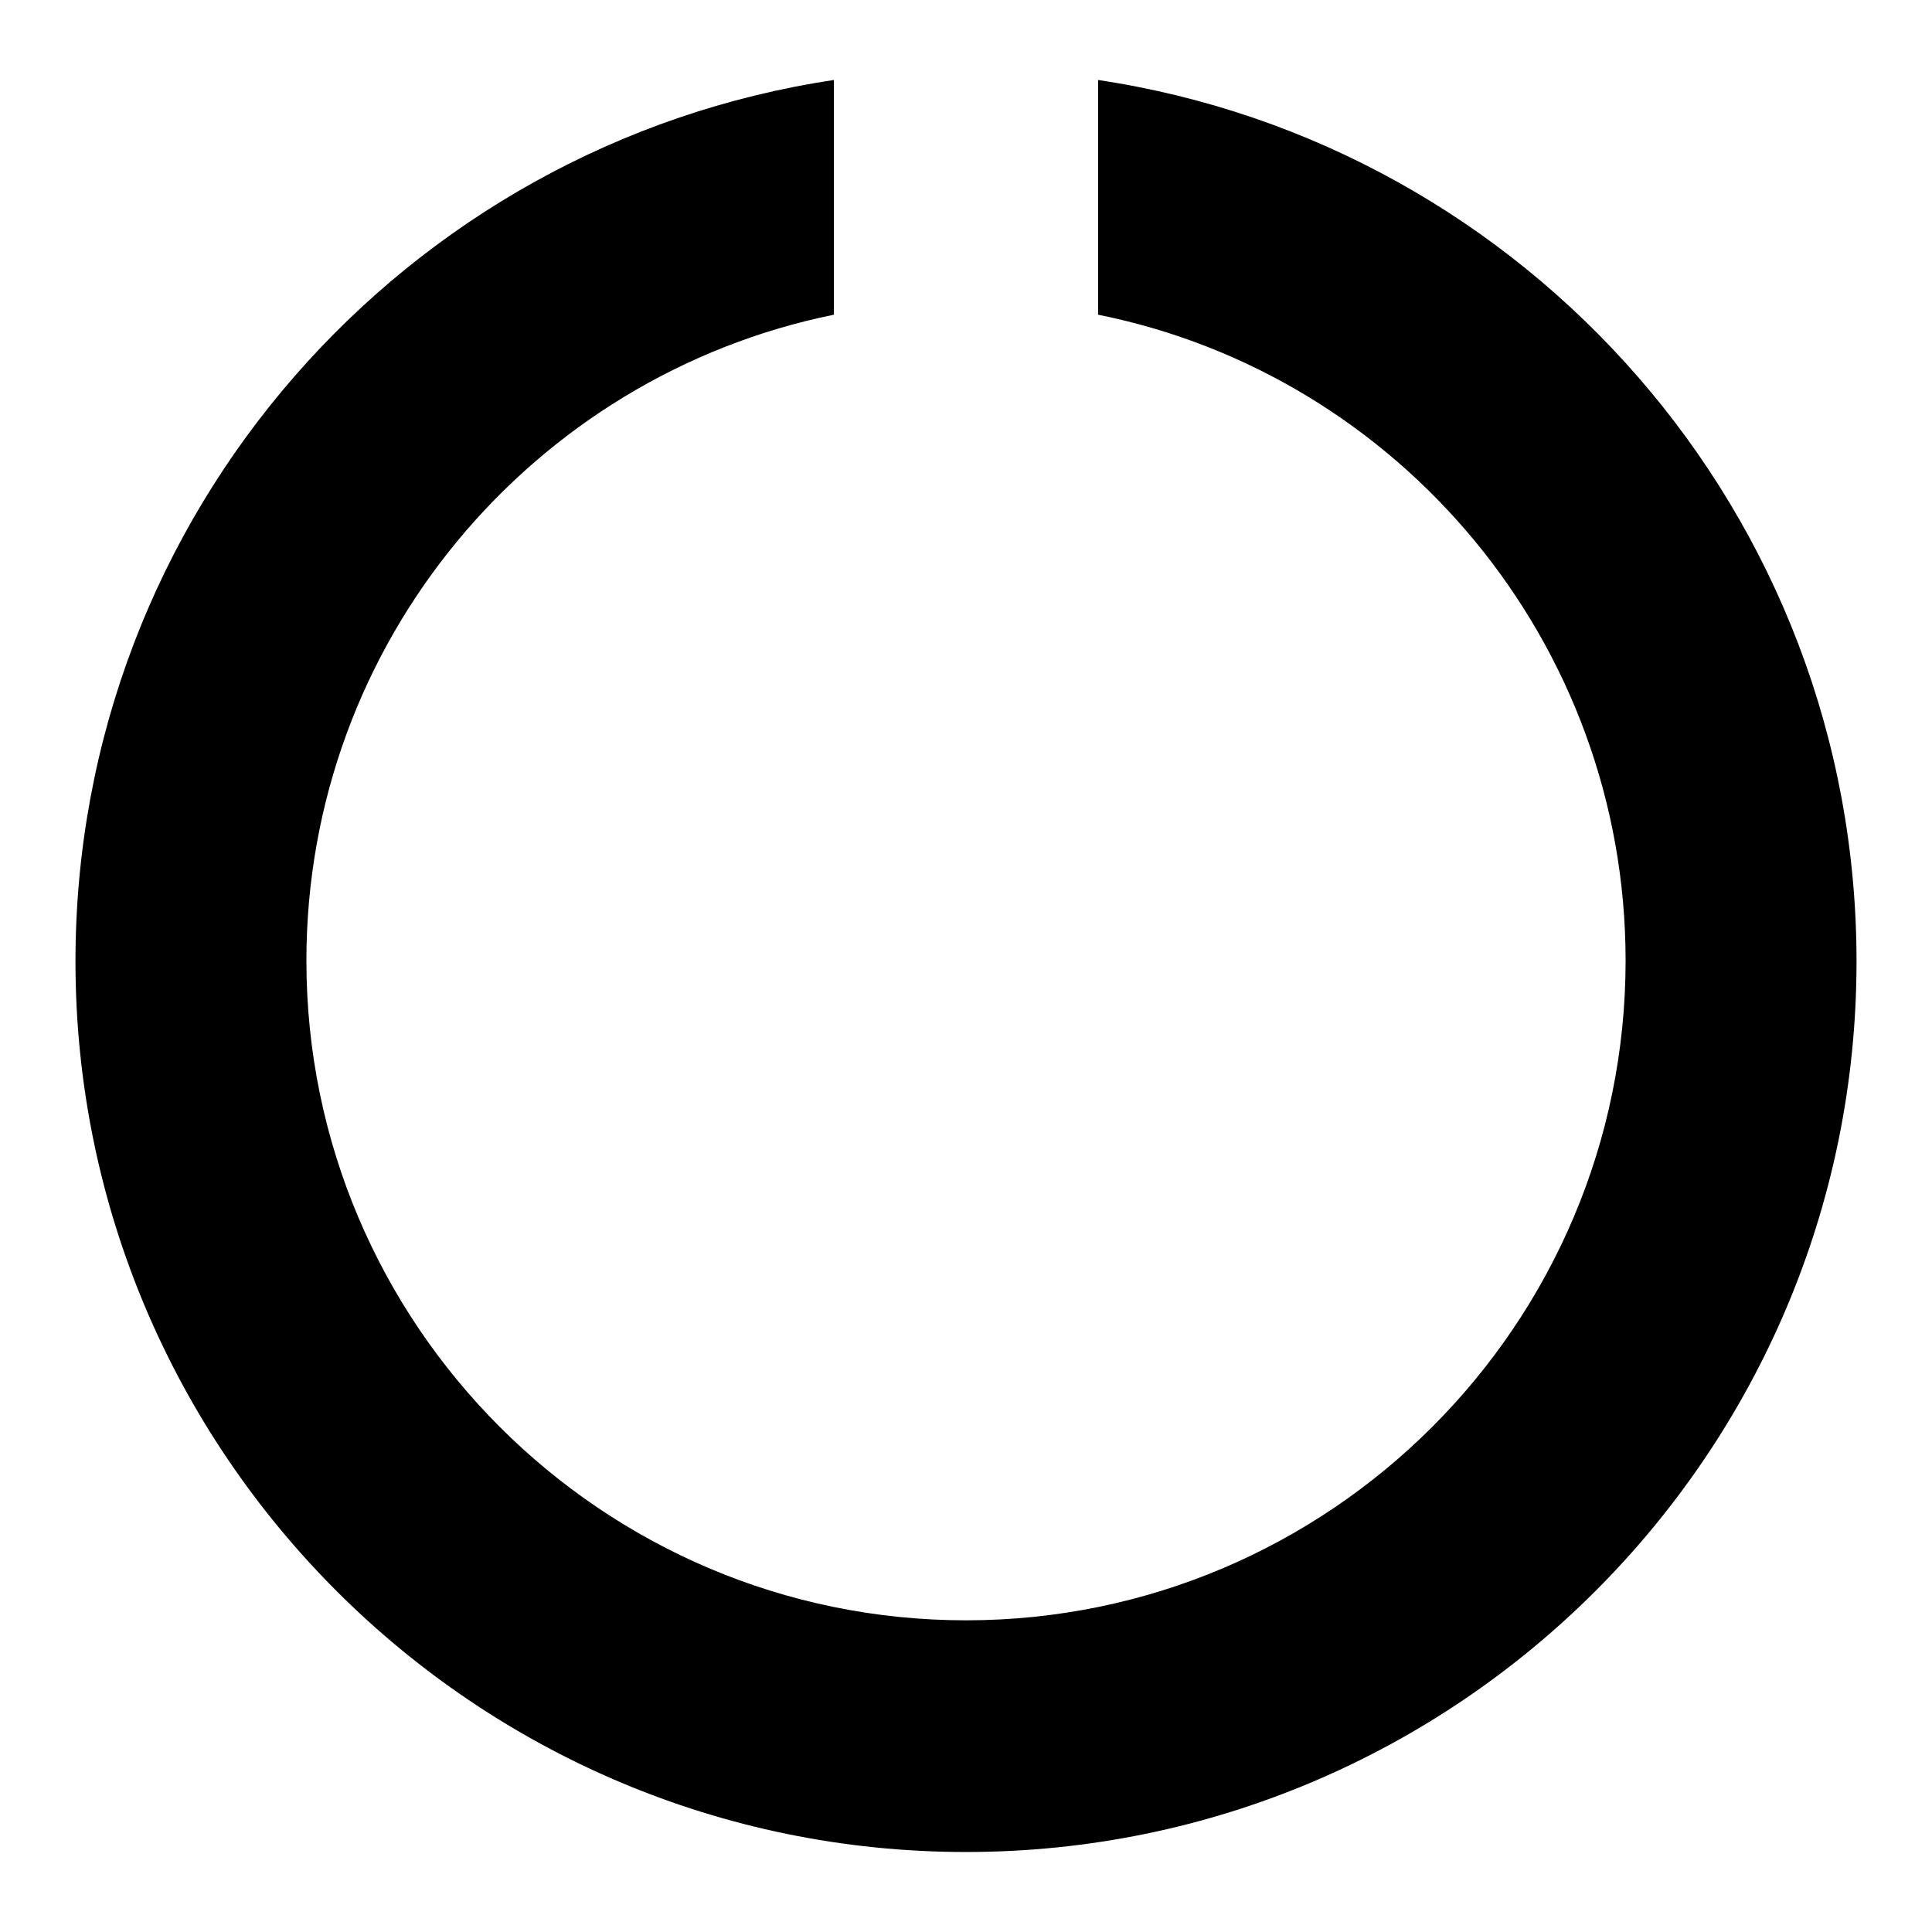 <?xml version="1.0" encoding="utf-8"?>
<!-- Svg Vector Icons : http://www.onlinewebfonts.com/icon -->
<!DOCTYPE svg PUBLIC "-//W3C//DTD SVG 1.1//EN" "http://www.w3.org/Graphics/SVG/1.1/DTD/svg11.dtd">
<svg version="1.1" xmlns="http://www.w3.org/2000/svg" xmlns:xlink="http://www.w3.org/1999/xlink" x="0px" y="0px" viewBox="0 0 256 256" enable-background="new 0 0 256 256" xml:space="preserve">
<g> <path fill="#000000" d="M246,127.4c0,65.1-52.9,118-118,118s-118-52.9-118-118C10,68.1,53.7,19.1,110.5,10.6v31.1 c-39.9,8.1-69.9,43.4-69.9,85.6c0,48.2,39.2,87.4,87.4,87.4c48.2,0,87.4-39.2,87.4-87.4c0-42.2-30-77.6-69.9-85.6V10.6 C202.3,19.1,246,68.1,246,127.4z"/></g>
</svg>
